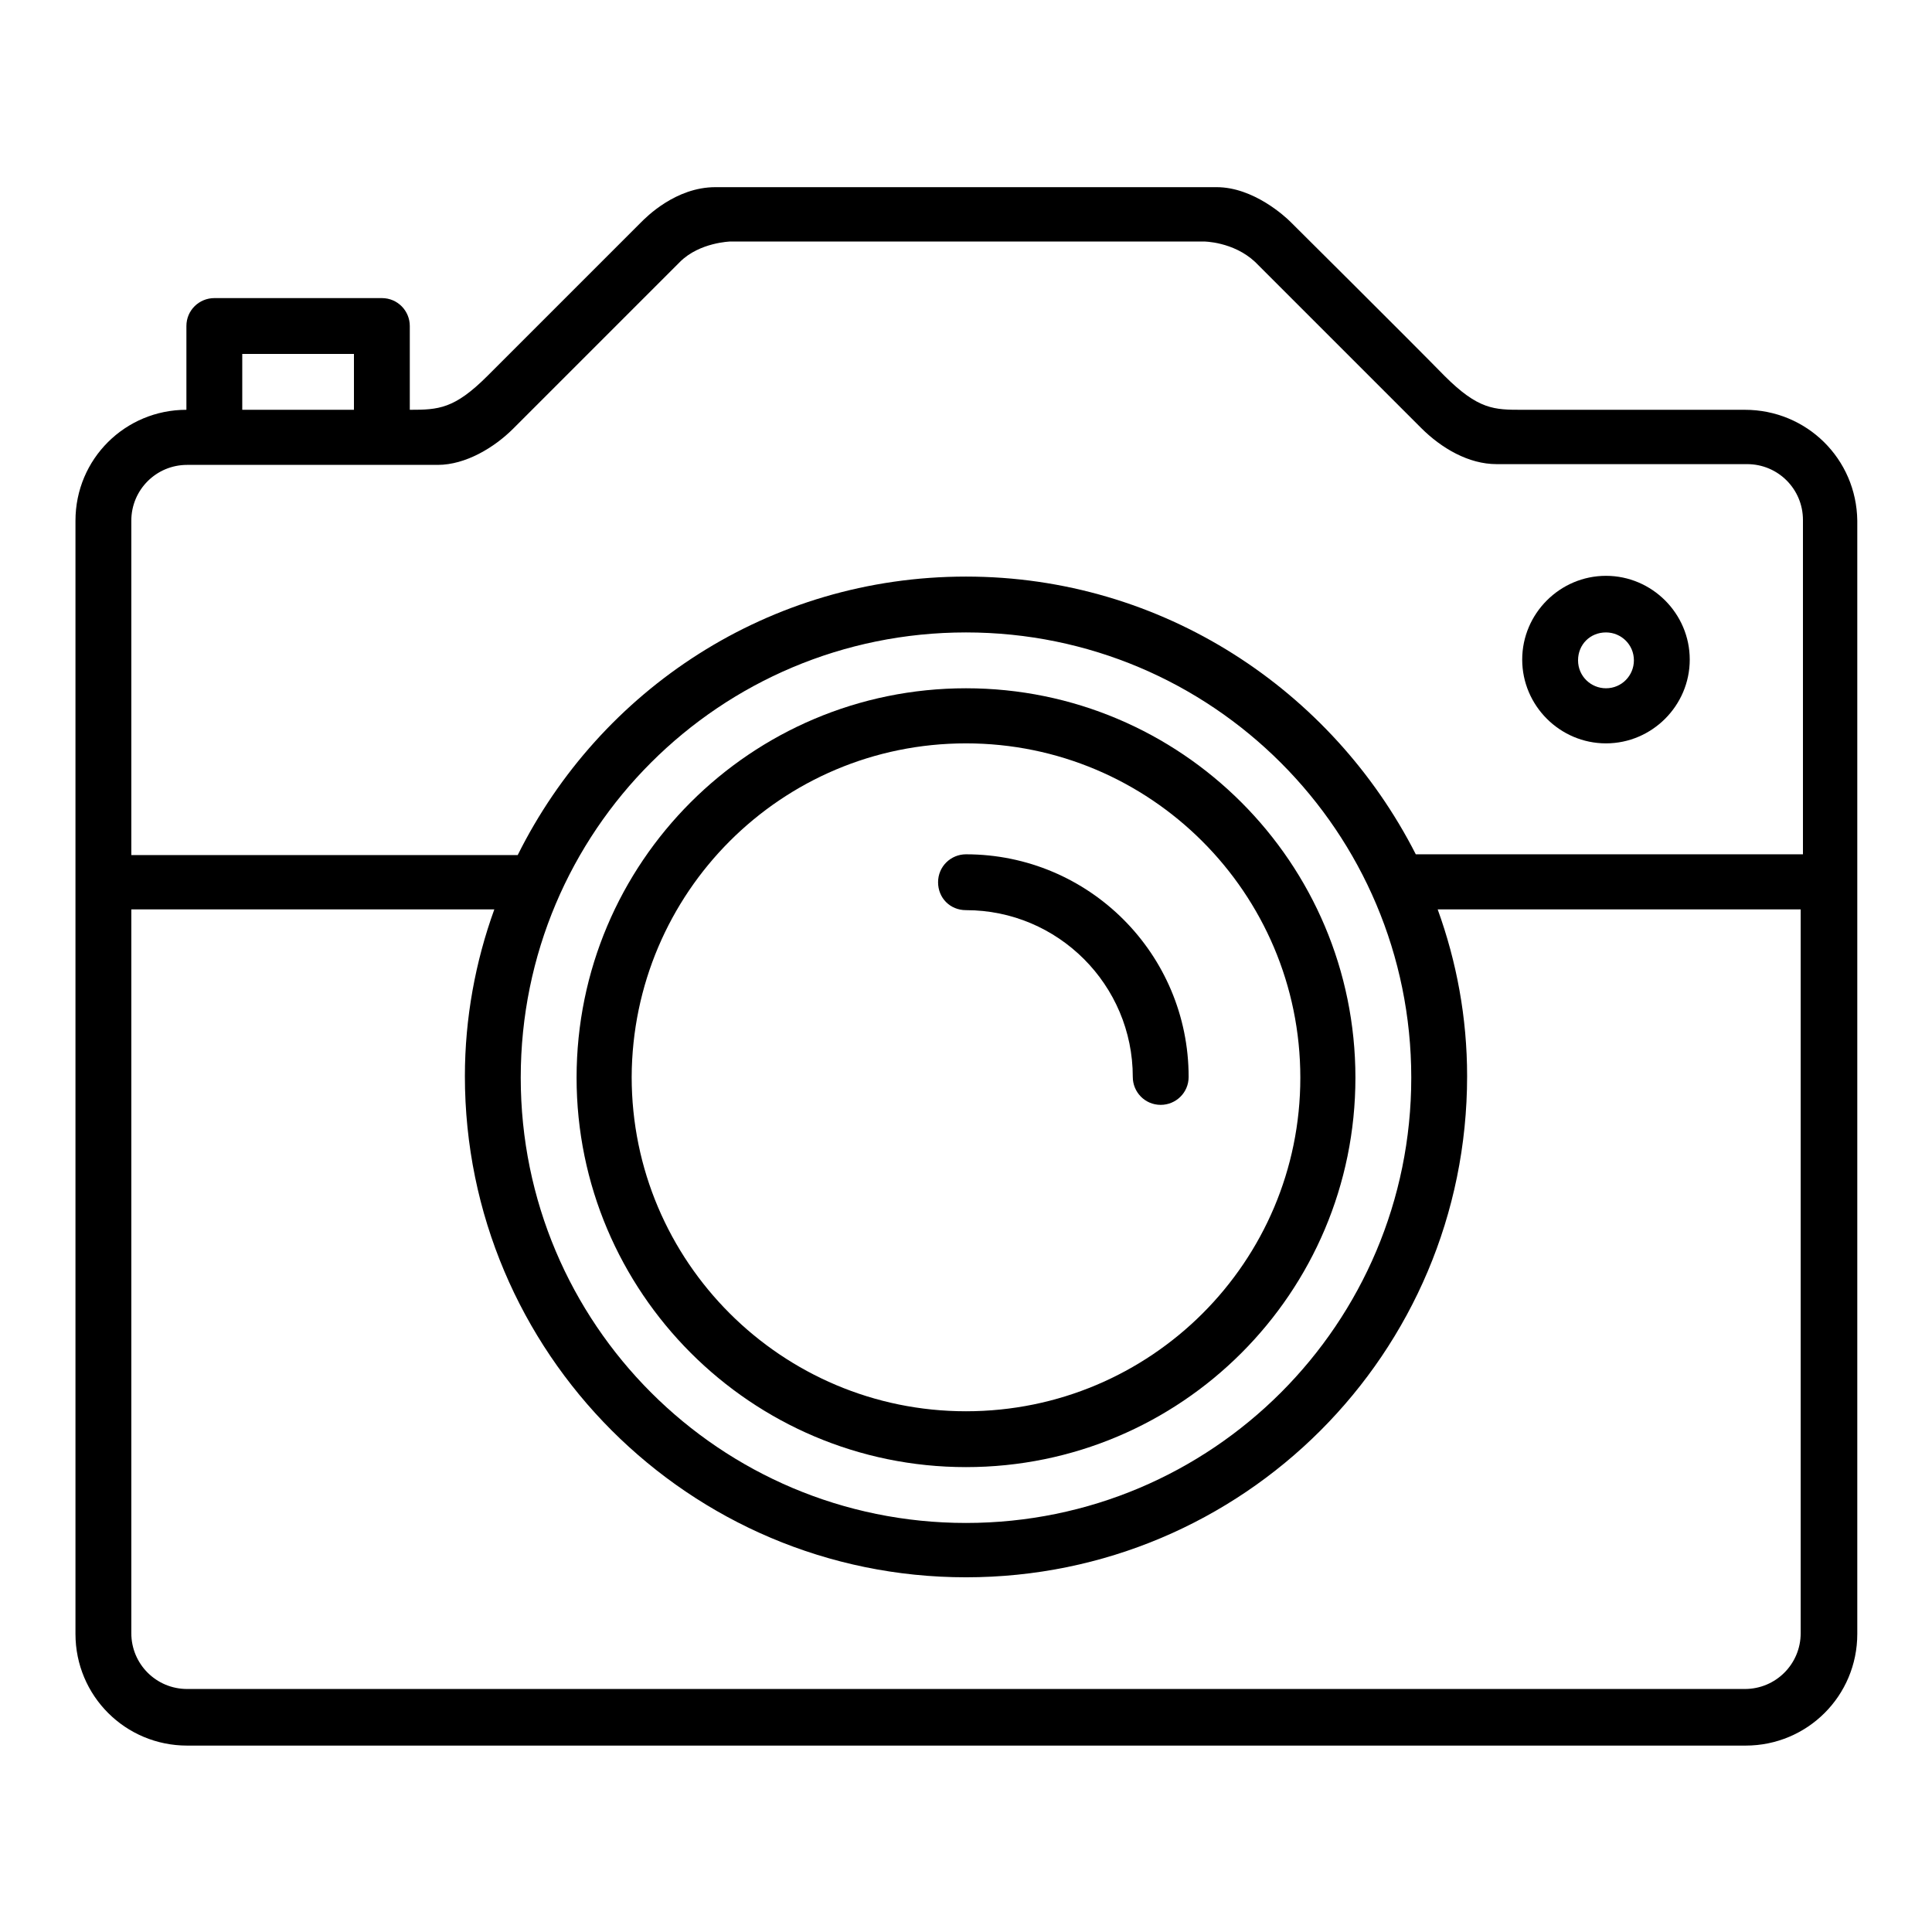 <?xml version="1.0" encoding="utf-8"?>
<!-- Svg Vector Icons : http://www.onlinewebfonts.com/icon -->
<!DOCTYPE svg PUBLIC "-//W3C//DTD SVG 1.1//EN" "http://www.w3.org/Graphics/SVG/1.1/DTD/svg11.dtd">
<svg version="1.1" xmlns="http://www.w3.org/2000/svg" xmlns:xlink="http://www.w3.org/1999/xlink" x="0px" y="0px" viewBox="0 0 256 256" enable-background="new 0 0 256 256" xml:space="preserve">
<g><g><path fill="#000000" d="M128,194.4c28.5,0,51.6-23.1,51.6-51.6c0-28.5-23.1-51.6-51.6-51.6c-28.5,0-51.6,23.1-51.6,51.6C76.4,171.2,99.5,194.4,128,194.4z M128,98.5c24.4,0,44.3,19.8,44.3,44.3c0,24.4-19.8,44.2-44.3,44.2c-24.4,0-44.3-19.8-44.3-44.3C83.8,118.3,103.5,98.5,128,98.5z"/><path fill="#000000" d="M231.2,54.3c0,0-25.8,0-29.5,0c-3.7,0-5.8,0-10.3-4.5C187,45.3,171,29.4,171,29.4c-0.7-0.7-4.9-4.6-9.8-4.6c-4.9,0-61,0-66.4,0c-5.3,0-9.2,4-9.9,4.7c0,0-15.9,15.9-20.3,20.3c-4.4,4.4-6.5,4.5-10.3,4.5V43.2c0-2-1.6-3.7-3.7-3.7H28.4c-2,0-3.7,1.6-3.7,3.7v11.1C16.6,54.3,10,60.8,10,69v147.5c0,8.2,6.6,14.8,14.8,14.8h206.5c8.2,0,14.8-6.6,14.8-14.8V69C246,60.8,239.4,54.3,231.2,54.3z M32.1,46.9h14.8v7.4c-4.6,0-10.3,0-14.8,0V46.9z M24.8,61.6c0,0,29.5,0,33.2,0s7.5-2.3,10-4.8c2.5-2.5,19.5-19.5,22.1-22.1c2.6-2.6,6.7-2.7,6.7-2.7h62.7c0,0,3.9,0,6.8,2.7c2.8,2.8,19.2,19.2,22,22c2.7,2.7,6.3,4.8,10,4.8c3.7,0,33.2,0,33.2,0c4.1,0,7.4,3.3,7.4,7.4v44.3h-51.3C176.5,91.4,154,76.4,128,76.4c-26.1,0-48.5,15-59.4,36.9H17.4V69C17.4,64.9,20.7,61.6,24.8,61.6z M128,83.8c32.6,0,59,26.4,59,59s-26.4,59-59,59c-32.6,0-59-26.4-59-59C69,110.1,95.4,83.8,128,83.8z M231.2,223.8H24.8c-4.1,0-7.4-3.3-7.4-7.4v-95.9h48.1c-2.5,6.9-3.9,14.4-3.9,22.1c0,36.6,29.7,66.4,66.4,66.4s66.4-29.7,66.4-66.4c0-7.8-1.4-15.2-3.9-22.1h48.1v95.9C238.6,220.5,235.3,223.8,231.2,223.8z"/><path fill="#000000" d="M128,120.6c12.2,0,22.1,9.9,22.1,22.1c0,2,1.6,3.7,3.7,3.7c2,0,3.7-1.6,3.7-3.7c0-16.3-13.2-29.5-29.5-29.5c-2,0-3.7,1.6-3.7,3.7C124.3,119,125.9,120.6,128,120.6z"/><path fill="#000000" d="M212.8,98.5c6.1,0,11.1-5,11.1-11.1c0-6.1-5-11.1-11.1-11.1s-11.1,5-11.1,11.1C201.7,93.5,206.7,98.5,212.8,98.5z M212.8,83.8c2,0,3.7,1.6,3.7,3.7c0,2-1.6,3.7-3.7,3.7c-2,0-3.7-1.6-3.7-3.7C209.1,85.4,210.7,83.8,212.8,83.8z"/></g></g>
</svg>